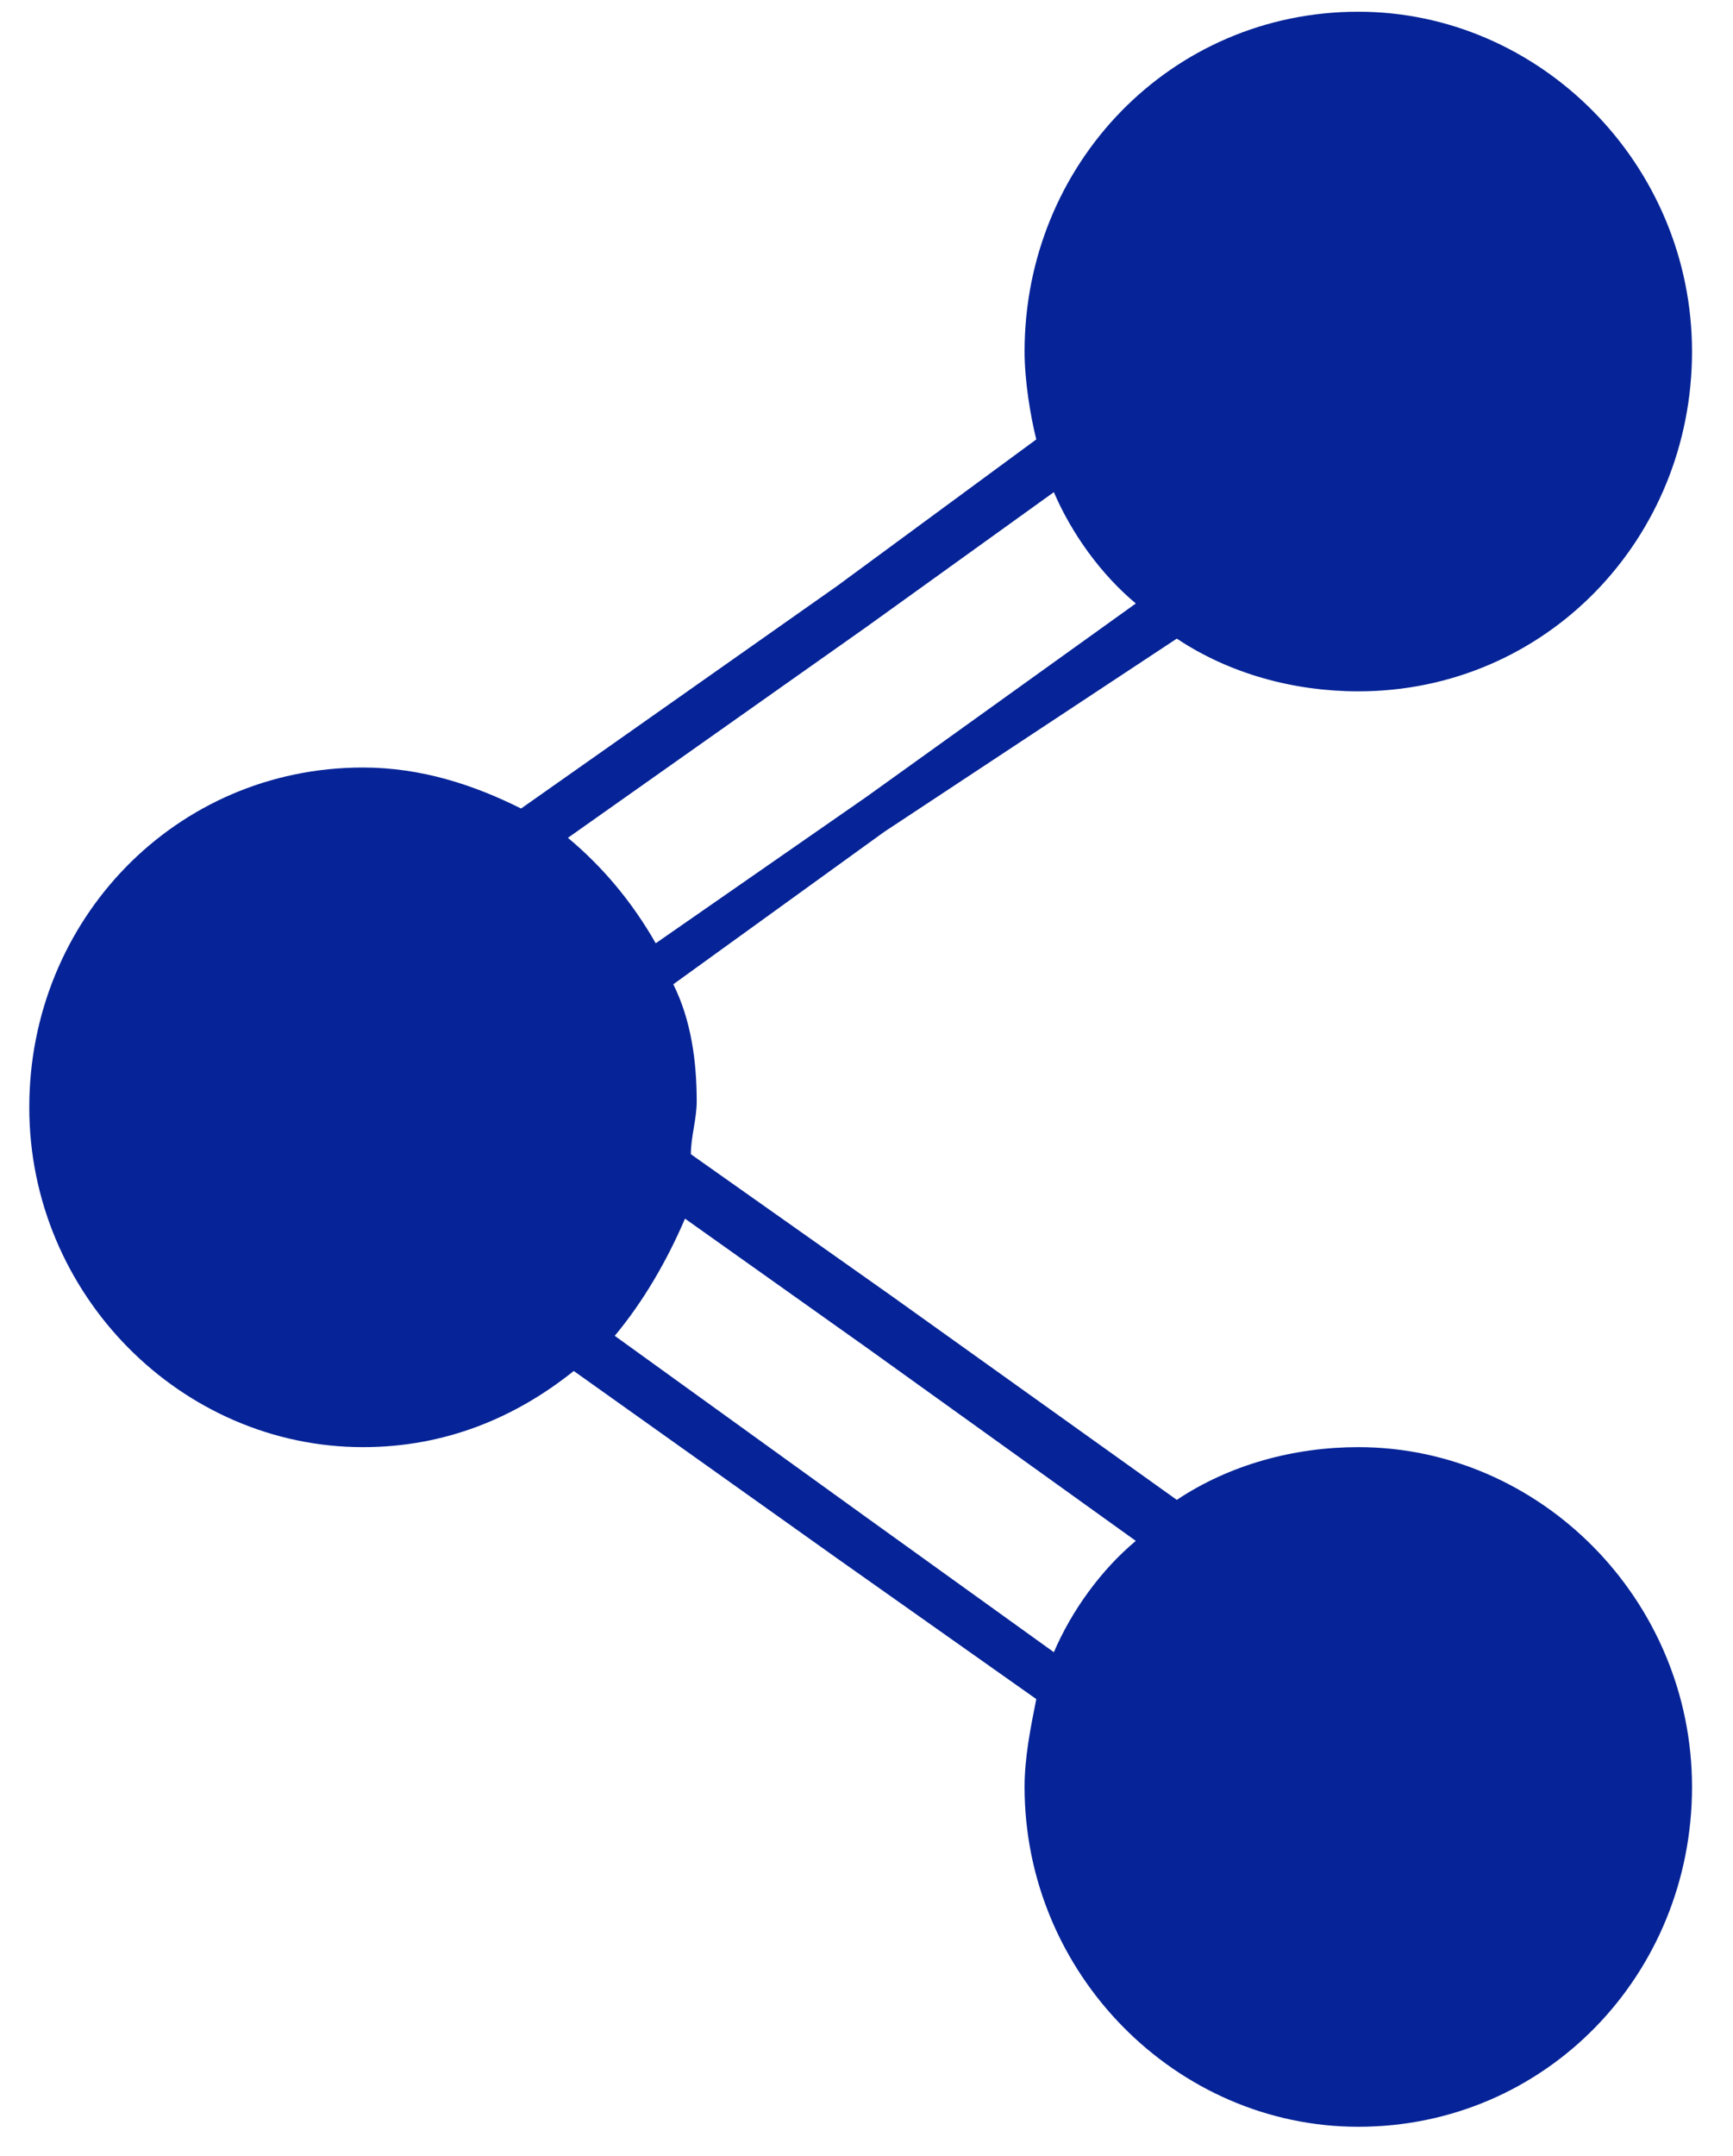 <?xml version="1.0" encoding="utf-8"?>
<!-- Generator: Adobe Illustrator 21.1.0, SVG Export Plug-In . SVG Version: 6.00 Build 0)  -->
<svg version="1.1" id="Layer_1" xmlns="http://www.w3.org/2000/svg" xmlns:xlink="http://www.w3.org/1999/xlink" x="0px" y="0px"
	 viewBox="0 0 29.6 36.8" style="enable-background:new 0 0 29.6 36.8;" xml:space="preserve">
<style type="text/css">
	.st0{fill:#062497;}
</style>
<g>
	<path class="st0" d="M20.1,10.9c0.9,0.6,2,0.9,3.1,0.9c3.2,0,5.7-2.6,5.7-5.8s-2.6-5.8-5.7-5.8c-3.2,0-5.7,2.6-5.7,5.8
		c0,0.5,0.1,1.1,0.2,1.5L14.3,10l-5.4,3.8c-0.8-0.4-1.7-0.7-2.7-0.7c-3.2,0-5.7,2.6-5.7,5.8s2.6,5.8,5.7,5.8c1.4,0,2.6-0.5,3.6-1.3
		l4.5,3.2l3.4,2.4c-0.1,0.5-0.2,1-0.2,1.5c0,3.2,2.6,5.8,5.7,5.8c3.2,0,5.7-2.6,5.7-5.8s-2.6-5.8-5.7-5.8c-1.1,0-2.2,0.3-3.1,0.9
		l-4.9-3.5l-3.4-2.4c0-0.3,0.1-0.6,0.1-0.9c0-0.7-0.1-1.4-0.4-2l3.6-2.6L20.1,10.9z M11.7,20.8l3.1,2.2l4.6,3.3
		c-0.6,0.5-1.1,1.2-1.4,1.9l-3.2-2.3l-4.3-3.1C11,22.2,11.4,21.5,11.7,20.8 M11.2,16.1c-0.4-0.7-0.9-1.3-1.5-1.8l5.1-3.6L18,8.4
		c0.3,0.7,0.8,1.4,1.4,1.9l-4.6,3.3L11.2,16.1z"/>
</g>
</svg>
